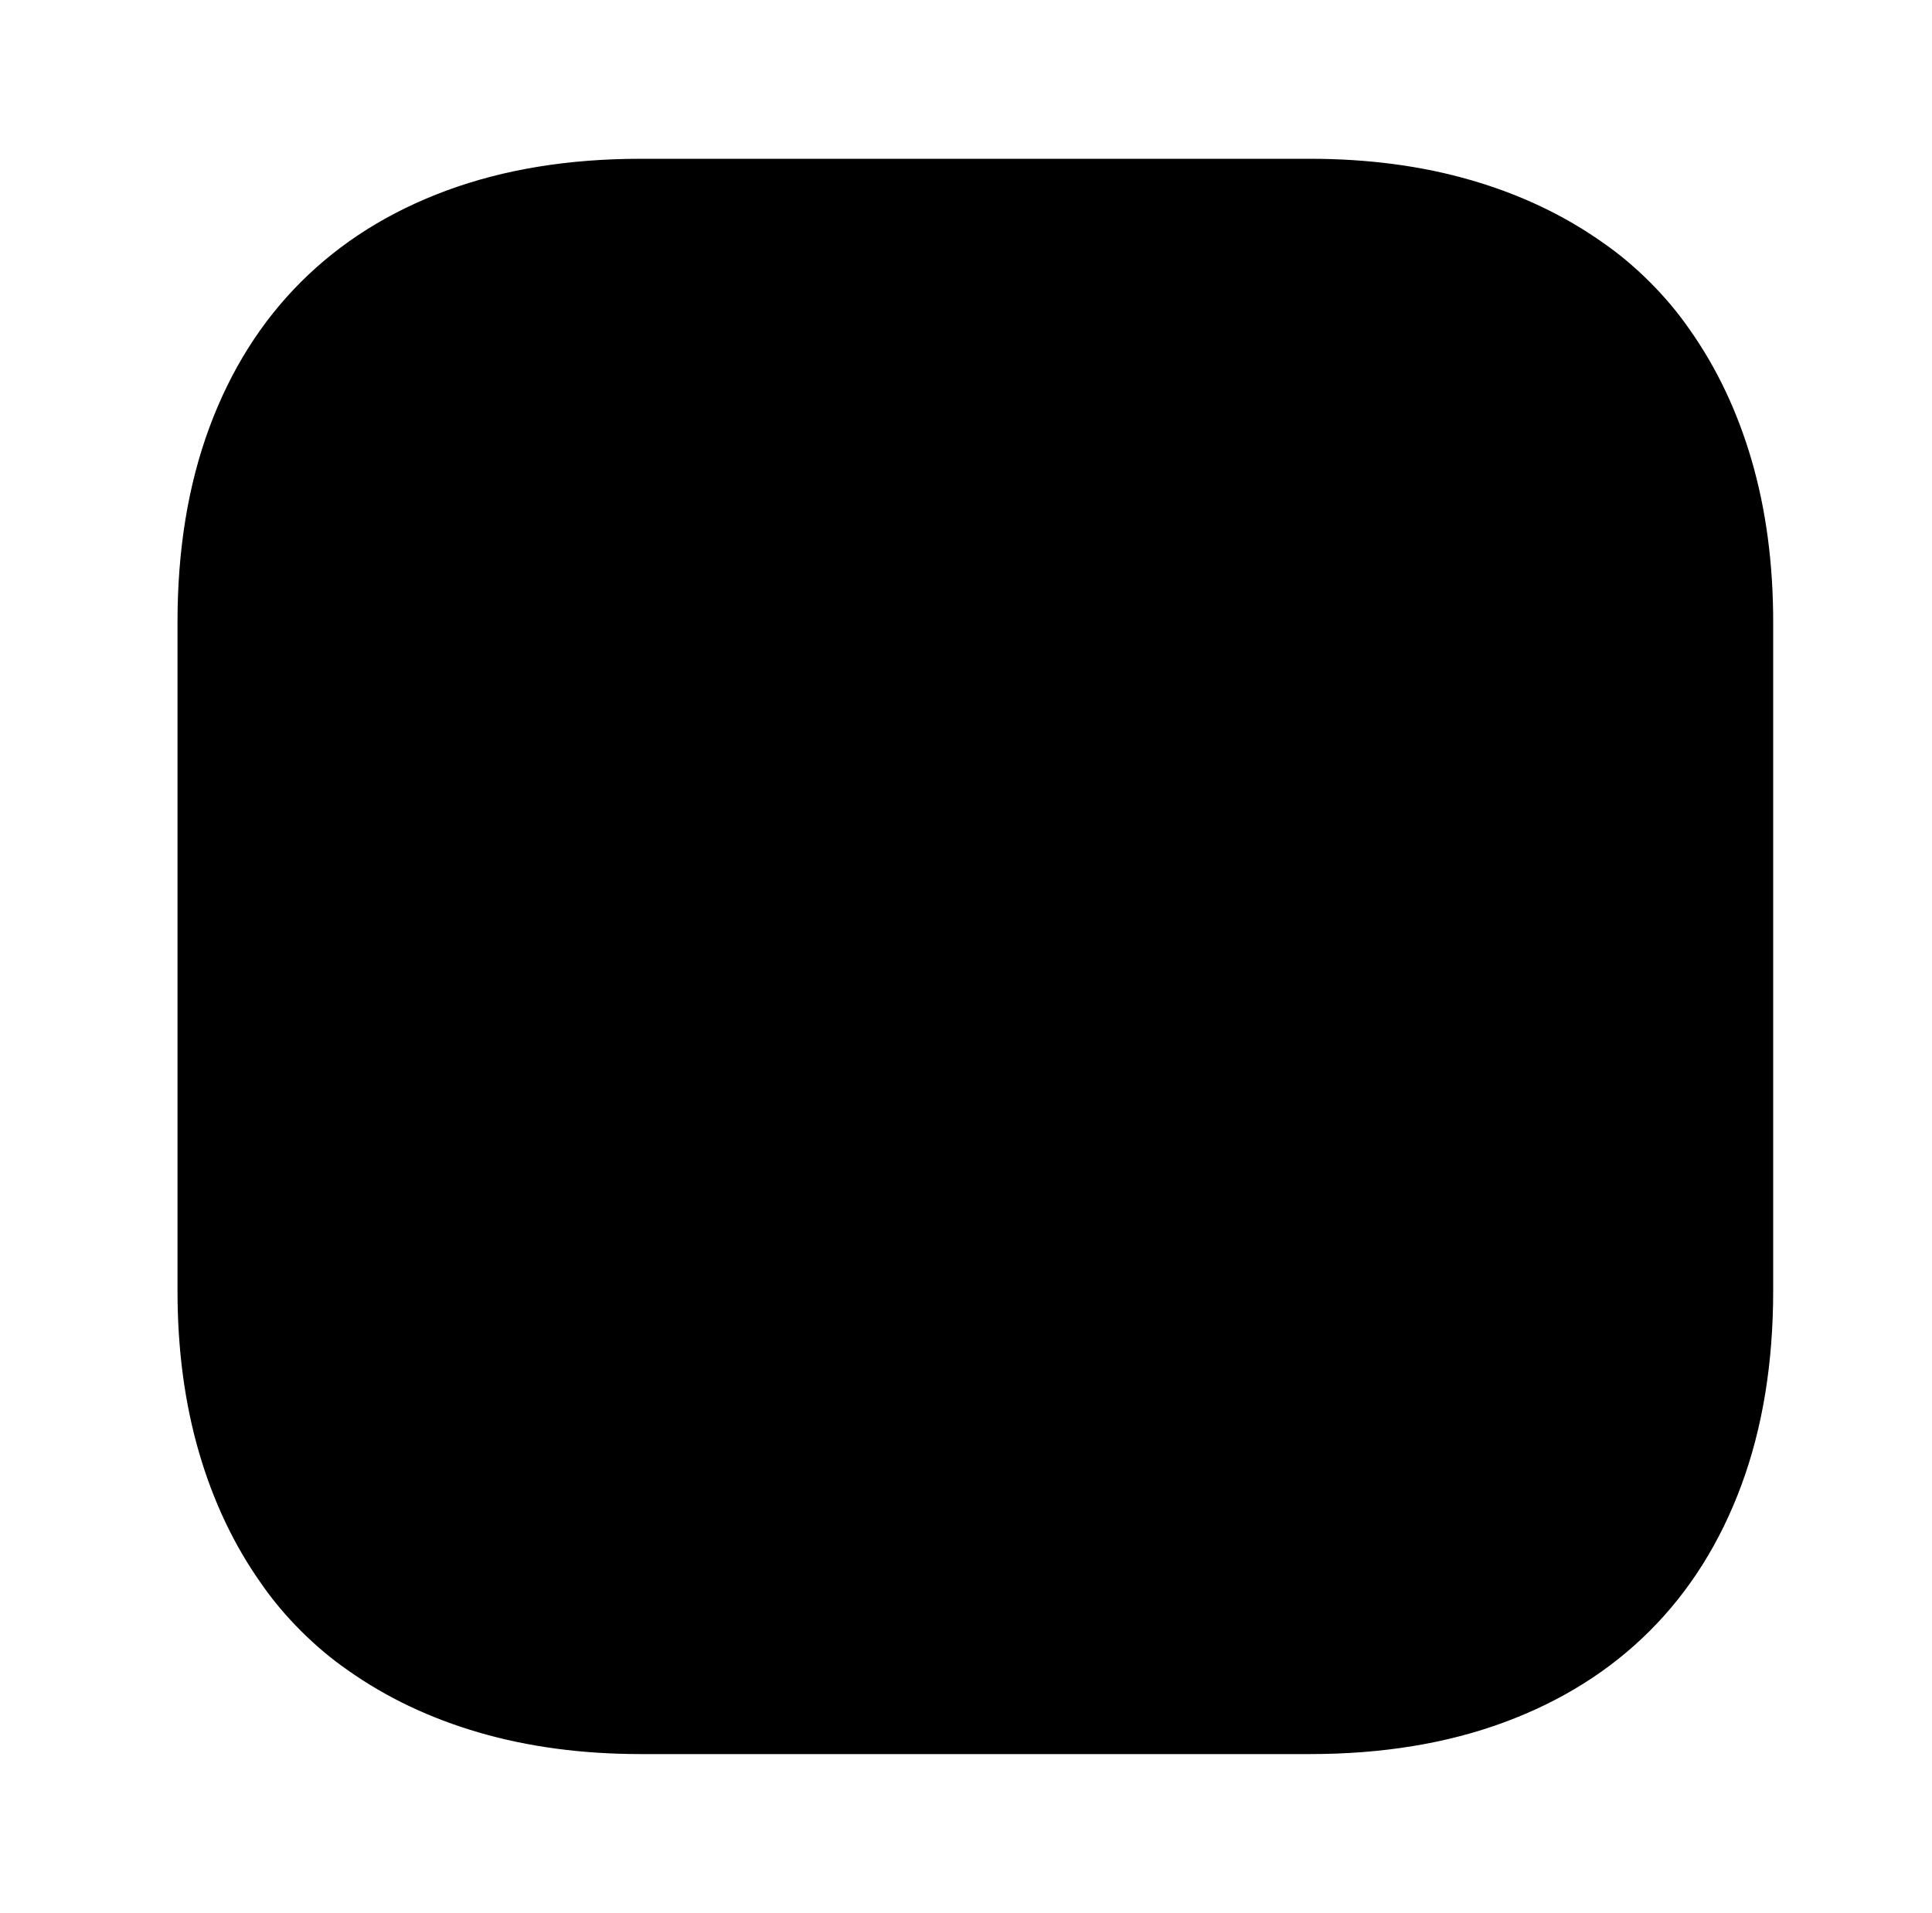 <?xml version="1.0" standalone="no"?>
<!DOCTYPE svg PUBLIC "-//W3C//DTD SVG 1.1//EN" "http://www.w3.org/Graphics/SVG/1.1/DTD/svg11.dtd" >
<svg xmlns="http://www.w3.org/2000/svg" xmlns:xlink="http://www.w3.org/1999/xlink" version="1.1" viewBox="-10 0 1034 1024">
   <path fill="currentColor"
d="M939 333v358q0 58 -17 104t-49 78t-78 49t-104 17h-358q-47 0 -86.5 -11.5t-70.5 -33.5q-13 -9 -25 -21t-21 -25q-22 -31 -33.5 -70.5t-11.5 -86.5v-358q0 -58 17 -104t49 -78t78 -49t104 -17h358q47 0 86.5 11.5t70.5 33.5q13 9 25 21t21 25q22 31 33.5 70.5t11.5 86.5z
" />
</svg>
